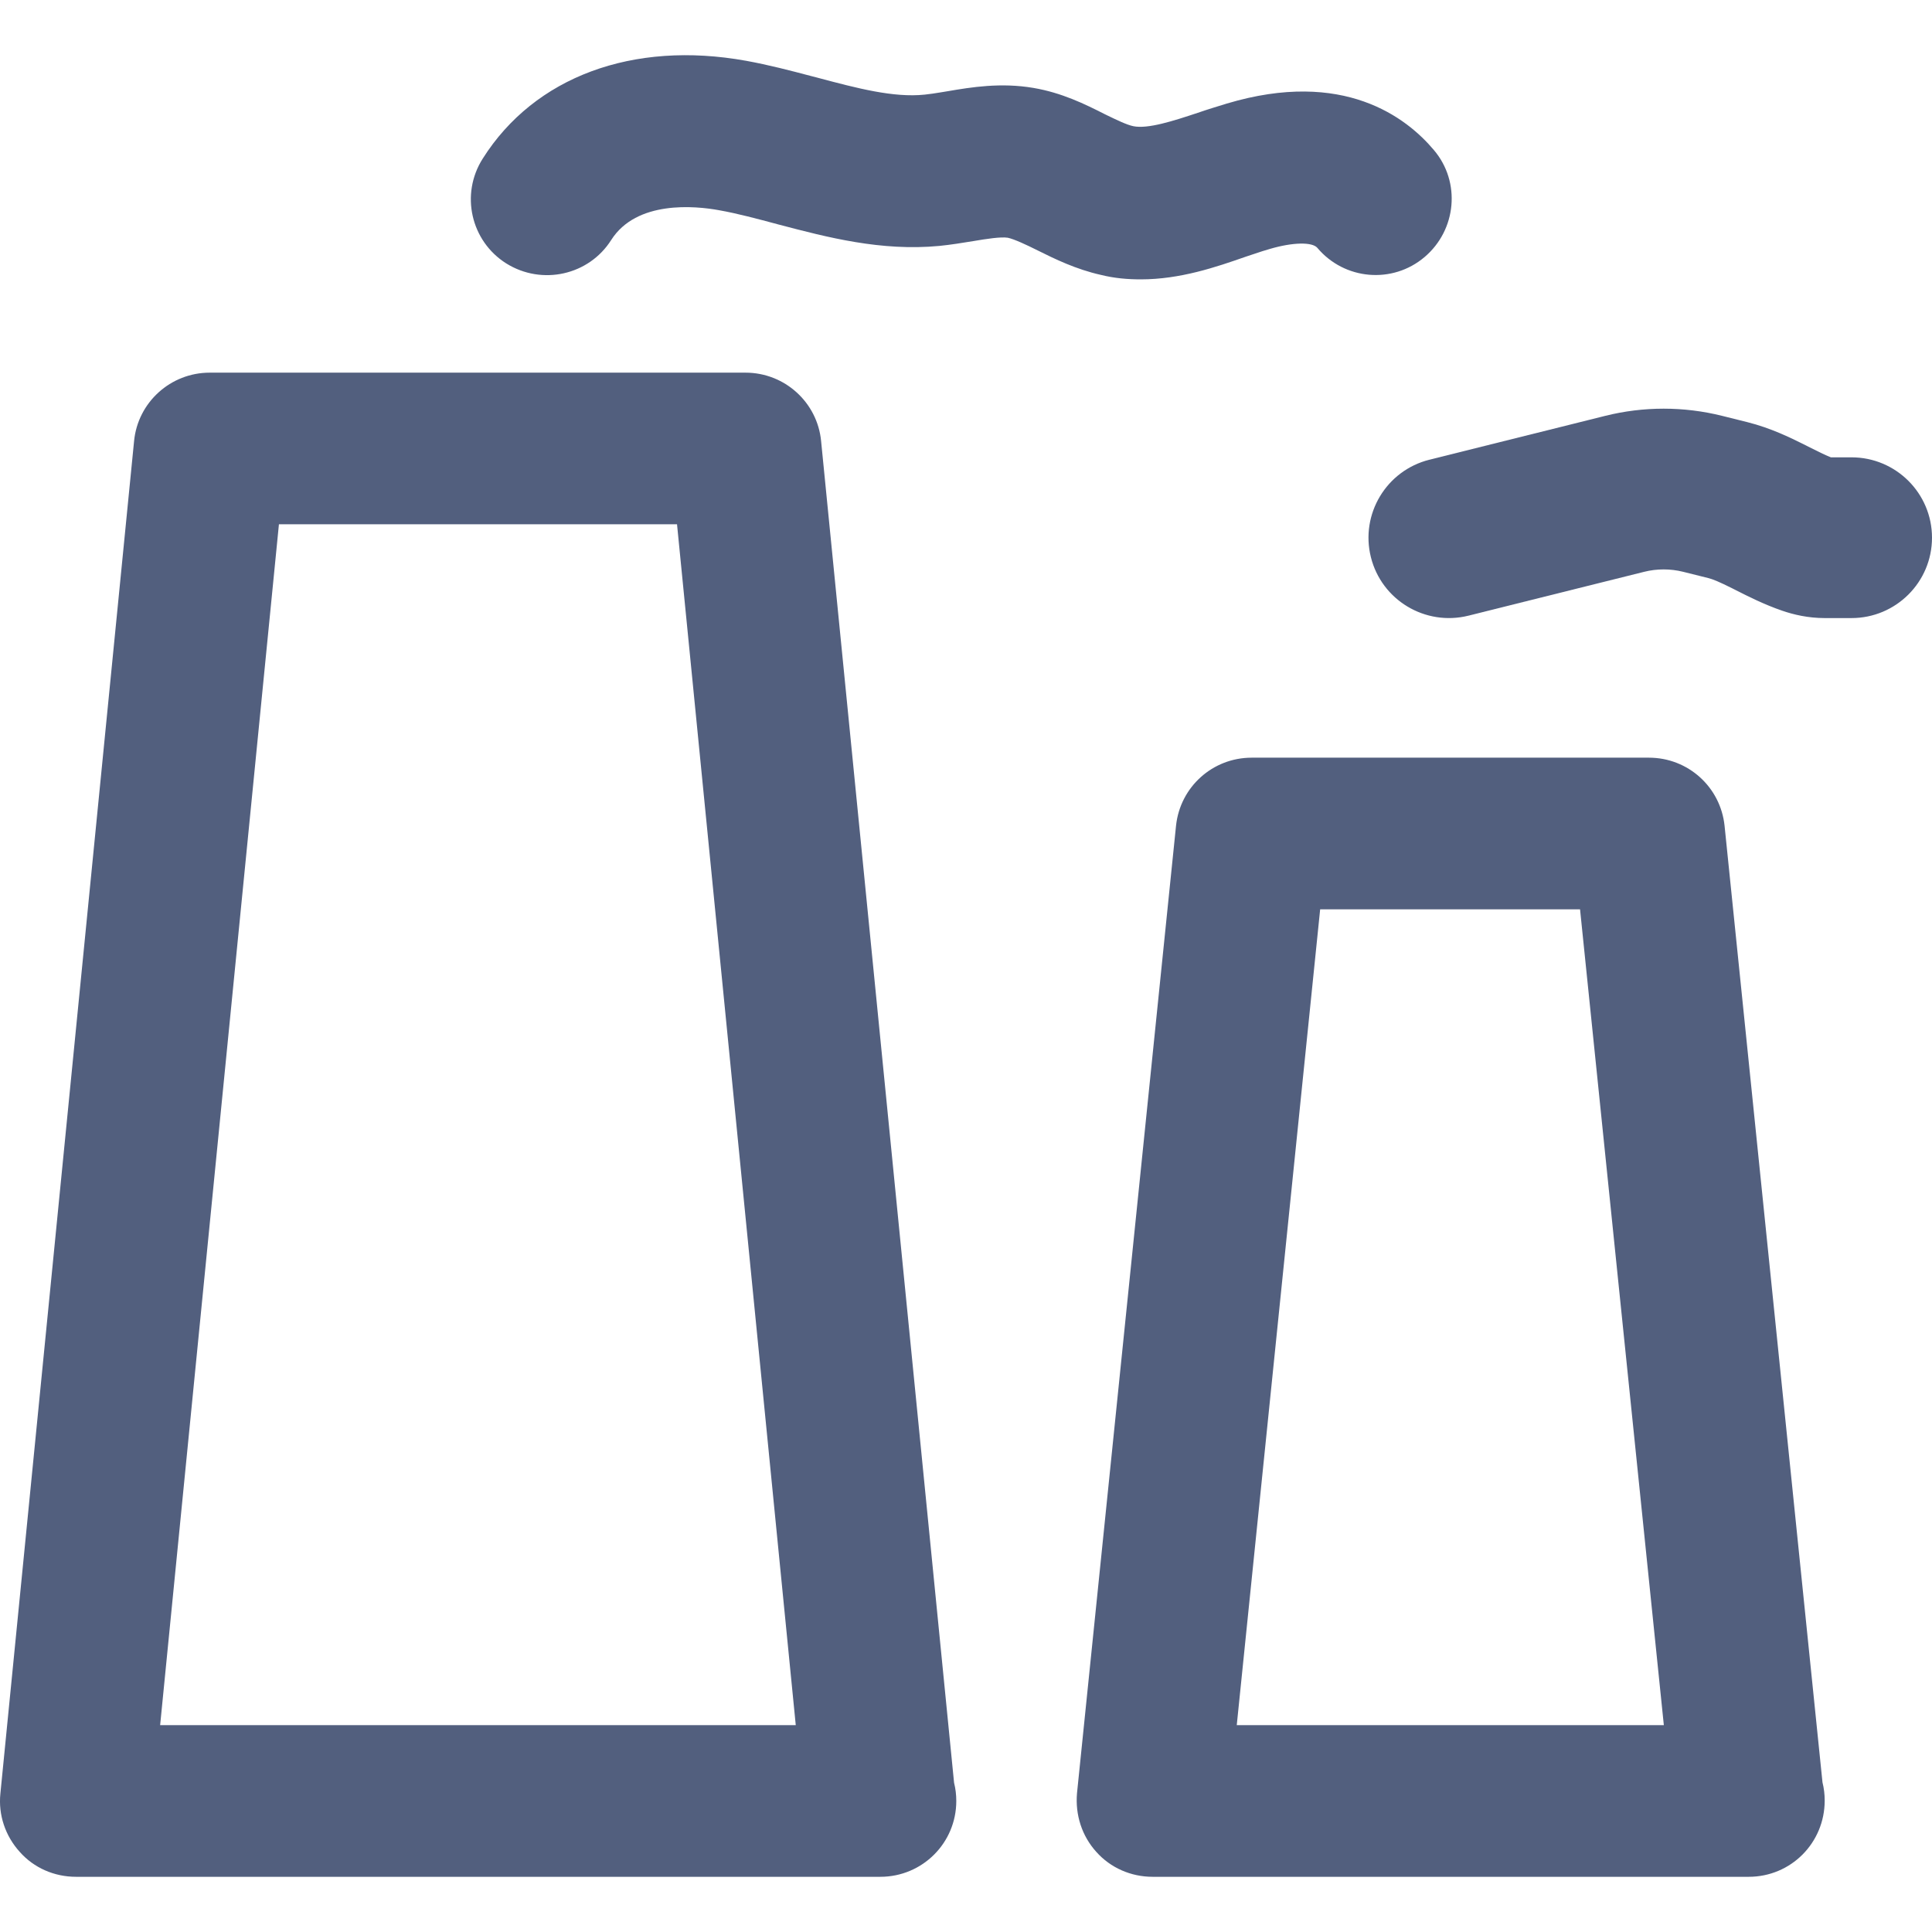 <svg width="35" height="35" viewBox="0 0 35 35" fill="none" xmlns="http://www.w3.org/2000/svg">
<path fill-rule="evenodd" clip-rule="evenodd" d="M20.666 5.061C20.43 5.061 20.187 5.041 19.944 4.98C19.492 4.879 19.108 4.691 18.797 4.536C18.595 4.435 18.379 4.334 18.258 4.307C18.13 4.287 17.873 4.327 17.631 4.368C17.428 4.401 17.219 4.435 17.017 4.455C15.96 4.555 14.983 4.298 14.119 4.071L14.095 4.065L14.078 4.06C13.707 3.961 13.361 3.868 13.03 3.809C12.591 3.728 11.532 3.627 11.073 4.347C10.668 4.987 9.818 5.176 9.171 4.772C8.53 4.368 8.334 3.519 8.746 2.872C9.683 1.391 11.464 0.731 13.515 1.101C13.927 1.176 14.321 1.279 14.703 1.38L14.797 1.404L14.819 1.41C15.519 1.596 16.186 1.774 16.753 1.714C16.846 1.705 16.942 1.689 17.037 1.674C17.08 1.667 17.123 1.66 17.165 1.653C17.597 1.579 18.13 1.492 18.723 1.593C19.236 1.68 19.661 1.889 20.005 2.064L20.054 2.088C20.234 2.175 20.414 2.262 20.531 2.286C20.794 2.34 21.253 2.192 21.698 2.044C21.874 1.983 22.049 1.93 22.225 1.876C24.343 1.243 25.483 2.132 25.976 2.718C26.468 3.297 26.387 4.166 25.807 4.657C25.227 5.149 24.356 5.075 23.864 4.489C23.77 4.381 23.419 4.388 23.007 4.509C22.913 4.535 22.821 4.566 22.729 4.597C22.676 4.615 22.623 4.633 22.569 4.65C22.029 4.839 21.381 5.061 20.666 5.061ZM15.934 34H15.948C16.71 34 17.324 33.387 17.324 32.627C17.324 32.512 17.311 32.404 17.284 32.297L14.875 7.99C14.808 7.289 14.214 6.751 13.506 6.751H3.799C3.09 6.751 2.497 7.289 2.429 7.99L0.007 32.492C-0.033 32.876 0.095 33.259 0.358 33.549C0.614 33.839 0.985 34 1.377 34H15.934ZM14.416 31.253H2.901L5.053 9.498H12.265L14.416 31.253ZM31.667 34H31.68C32.443 34 33.056 33.387 33.056 32.619C33.056 32.505 33.043 32.397 33.016 32.289L31.242 14.958C31.168 14.258 30.581 13.726 29.872 13.726H22.675C21.966 13.726 21.379 14.258 21.305 14.958L19.511 32.485C19.477 32.875 19.598 33.259 19.861 33.549C20.118 33.838 20.489 34 20.88 34H31.667ZM30.142 31.253H22.405L23.916 16.473H28.624L30.142 31.253ZM29.785 10.359C30.017 10.301 30.26 10.301 30.493 10.359L30.946 10.472C31.031 10.493 31.144 10.54 31.381 10.658L31.456 10.696C31.657 10.798 31.963 10.953 32.285 11.063C32.493 11.135 32.757 11.197 33.056 11.197H33.06H33.065H33.069H33.073H33.077H33.082H33.086H33.09H33.094H33.098H33.102H33.105H33.109H33.113H33.116H33.12H33.123H33.127H33.13H33.133H33.136H33.14H33.143H33.146H33.149H33.152H33.155H33.157H33.16H33.163H33.166H33.168H33.171H33.173H33.176H33.178H33.182H33.184H33.187H33.19H33.194H33.197H33.199H33.202H33.205H33.208H33.21H33.213H33.216H33.219H33.221H33.224H33.227H33.229H33.232H33.234H33.237H33.239H33.242H33.245H33.247H33.249H33.252H33.254H33.257H33.259H33.261H33.264H33.266H33.269H33.272H33.274H33.277H33.279H33.282H33.285H33.287H33.29H33.293H33.295H33.298H33.301H33.304H33.307H33.309H33.312H33.315H33.317H33.32H33.323H33.326H33.329H33.332H33.335H33.339H33.342H33.345H33.347H33.35H33.352H33.355H33.357H33.36H33.363H33.366H33.369H33.372H33.374H33.378H33.381H33.384H33.387H33.39H33.394H33.397H33.401H33.404H33.408H33.411H33.415H33.419H33.423H33.427H33.431H33.435H33.439H33.443H33.447H33.452H33.456H33.46H33.465H33.467H33.472H33.474H33.479H33.481H33.484H33.486H33.489H33.491H33.493H33.496H33.499H33.501H33.504H33.506H33.509H33.511H33.514H33.517H33.52H33.522H33.525H33.528H33.53H33.533H33.536H33.539H33.542C34.347 11.197 35 10.545 35 9.741C35 8.937 34.347 8.285 33.542 8.285H33.539H33.536H33.533H33.53H33.528H33.525H33.522H33.52H33.517H33.514H33.511H33.509H33.506H33.504H33.501H33.499H33.496H33.493H33.491H33.489H33.486H33.484H33.481H33.479H33.474H33.472H33.467H33.465H33.46H33.456H33.452H33.447H33.443H33.439H33.435H33.431H33.427H33.423H33.419H33.415H33.411H33.408H33.404H33.401H33.397H33.394H33.39H33.387H33.384H33.381H33.378H33.374H33.372H33.369H33.366H33.363H33.36H33.357H33.355H33.352H33.35H33.347H33.345H33.342H33.339H33.336H33.333H33.33H33.327H33.324H33.321H33.318H33.315H33.313H33.31H33.308H33.305H33.302H33.299H33.296H33.294H33.291H33.288H33.286H33.283H33.281H33.279H33.276H33.273H33.271H33.268H33.266H33.263H33.261H33.258H33.256H33.254H33.251H33.248H33.246H33.244H33.241H33.239H33.236H33.233H33.231H33.228H33.225H33.223H33.22H33.217H33.214H33.211H33.209H33.206H33.203H33.2H33.197H33.195H33.191H33.188H33.185H33.182H33.178H33.176H33.173H33.171H33.168C33.068 8.245 32.954 8.189 32.769 8.096L32.688 8.055C32.448 7.935 32.081 7.754 31.653 7.647L31.2 7.534C30.503 7.36 29.774 7.36 29.078 7.534L27.841 7.843L27.837 7.844L27.833 7.845L27.829 7.846L27.825 7.847L27.821 7.848L27.817 7.849L27.813 7.85L27.809 7.851L27.805 7.852L27.8 7.853L27.796 7.854L27.792 7.855L27.788 7.856L27.783 7.857L27.779 7.858L27.774 7.86L27.77 7.861L27.765 7.862L27.763 7.862L27.76 7.863L27.758 7.864L27.756 7.864L27.753 7.865L27.751 7.865L27.748 7.866L27.746 7.867L27.744 7.867L27.741 7.868L27.739 7.868L27.736 7.869L27.734 7.87L27.732 7.87L27.729 7.871L27.727 7.872L27.724 7.872L27.722 7.873L27.719 7.873L27.717 7.874L27.714 7.875L27.712 7.875L27.709 7.876L27.706 7.876L27.704 7.877L27.701 7.878L27.699 7.878L27.696 7.879L27.694 7.88L27.691 7.88L27.688 7.881L27.686 7.882L27.683 7.882L27.68 7.883L27.678 7.884L27.675 7.884L27.672 7.885L27.669 7.886L27.667 7.886L27.664 7.887L27.661 7.888L27.659 7.888L27.656 7.889L27.653 7.89L27.65 7.891L27.648 7.891L27.645 7.892L27.642 7.893L27.639 7.893L27.636 7.894L27.634 7.895L27.631 7.895L27.628 7.896L27.625 7.897L27.622 7.898L27.619 7.898L27.616 7.899L27.613 7.9L27.61 7.9L27.608 7.901L27.605 7.902L27.602 7.903L27.599 7.903L27.596 7.904L27.593 7.905L27.59 7.906L27.587 7.906L27.584 7.907L27.581 7.908L27.578 7.909L27.575 7.909L27.572 7.91L27.569 7.911L27.566 7.912L27.563 7.912L27.56 7.913L27.557 7.914L27.554 7.915L27.55 7.915L27.547 7.916L27.544 7.917L27.541 7.918L27.538 7.918L27.535 7.919L27.532 7.92L27.529 7.921L27.526 7.922L27.522 7.922L27.519 7.923L27.516 7.924L27.513 7.925L27.51 7.926L27.506 7.926L27.503 7.927L27.5 7.928L27.497 7.929L27.494 7.93L27.49 7.93L27.487 7.931L27.484 7.932L27.48 7.933L27.477 7.934L27.474 7.935L27.471 7.935L27.467 7.936L27.464 7.937L27.461 7.938L27.457 7.939L27.454 7.94L27.451 7.94L27.447 7.941L27.444 7.942L27.441 7.943L27.437 7.944L27.434 7.945L27.43 7.945L27.427 7.946L27.424 7.947L27.42 7.948L27.417 7.949L27.413 7.95L27.41 7.95L27.406 7.951L27.403 7.952L27.399 7.953L27.396 7.954L27.392 7.955L27.389 7.956L27.385 7.957L27.382 7.957L27.378 7.958L27.375 7.959L27.371 7.96L27.368 7.961L27.364 7.962L27.361 7.963L27.357 7.964L27.354 7.965L27.35 7.965L27.346 7.966L27.343 7.967L27.339 7.968L27.336 7.969L27.332 7.97L27.328 7.971L27.325 7.972L27.321 7.973L27.317 7.974L27.314 7.974L27.31 7.975L27.307 7.976L27.303 7.977L27.299 7.978L27.296 7.979L27.292 7.98L27.288 7.981L27.284 7.982L27.281 7.983L27.277 7.984L27.273 7.985L27.27 7.986L27.266 7.986L27.262 7.987L27.258 7.988L27.255 7.989L27.251 7.99L27.247 7.991L27.243 7.992L27.239 7.993L27.236 7.994L27.232 7.995L27.228 7.996L27.224 7.997L27.221 7.998L27.217 7.999L27.213 8L27.209 8.001L27.205 8.002L27.201 8.003L27.198 8.004L27.194 8.004L27.19 8.005L27.186 8.006L27.182 8.007L27.178 8.008L27.174 8.009L27.17 8.01L27.166 8.011L27.163 8.012L27.159 8.013L27.155 8.014L27.151 8.015L27.147 8.016L27.143 8.017L27.139 8.018L27.135 8.019L27.131 8.02L27.127 8.021L27.123 8.022L27.119 8.023L27.115 8.024L27.111 8.025L27.107 8.026L27.103 8.027L27.099 8.028L27.095 8.029L27.091 8.03L27.087 8.031L27.083 8.032L27.079 8.033L27.075 8.034L27.071 8.035L27.067 8.036L27.063 8.037L27.059 8.038L27.055 8.039L27.051 8.04L27.047 8.041L27.043 8.042L27.039 8.043L27.035 8.044L27.03 8.045L27.026 8.046L27.022 8.047L27.018 8.048L27.014 8.049L27.01 8.05L27.006 8.051L27.002 8.052L26.997 8.053L26.994 8.054L26.989 8.055L26.985 8.056L26.981 8.058L26.977 8.059L26.973 8.06L26.969 8.061L26.964 8.062L26.96 8.063L26.956 8.064L26.952 8.065L26.948 8.066L26.944 8.067L26.939 8.068L26.935 8.069L26.931 8.07L26.927 8.071L26.922 8.072L26.918 8.073L26.914 8.074L26.91 8.075L26.905 8.076L26.901 8.077L26.897 8.079L26.893 8.08L26.889 8.081L26.884 8.082L26.88 8.083L26.876 8.084L26.871 8.085L26.867 8.086L26.863 8.087L26.859 8.088L26.854 8.089L26.85 8.09L26.846 8.091L26.841 8.092L26.837 8.093L26.833 8.095L26.829 8.096L26.824 8.097L26.82 8.098L26.816 8.099L26.811 8.1L26.807 8.101L26.803 8.102L26.798 8.103L26.794 8.104L26.79 8.105L26.785 8.106L26.781 8.107L26.777 8.109L26.772 8.11L26.768 8.111L26.764 8.112L26.759 8.113L26.755 8.114L26.75 8.115L26.746 8.116L26.742 8.117L26.737 8.118L26.733 8.119L26.729 8.121L26.724 8.122L26.72 8.123L26.715 8.124L26.711 8.125L26.706 8.126L26.702 8.127L26.698 8.128L26.693 8.129L26.689 8.13L26.684 8.132L26.68 8.133L26.675 8.134L26.671 8.135L26.667 8.136L26.662 8.137L26.658 8.138L26.653 8.139L26.649 8.14L26.644 8.142L26.64 8.143L26.636 8.144L26.631 8.145L26.627 8.146L26.622 8.147L26.618 8.148L26.613 8.149L26.609 8.15L26.604 8.152L26.6 8.153L26.595 8.154L26.591 8.155L26.586 8.156L26.582 8.157L26.577 8.158L26.573 8.159L26.568 8.161L26.564 8.162L26.559 8.163L26.555 8.164L26.55 8.165L26.546 8.166L26.541 8.167L26.537 8.168L26.532 8.169L26.528 8.171L26.523 8.172L26.519 8.173L26.514 8.174L26.51 8.175L26.505 8.176L26.501 8.177L26.496 8.178L26.492 8.18L26.487 8.181L26.483 8.182L26.478 8.183L26.474 8.184L26.469 8.185L26.465 8.186L26.46 8.188L26.455 8.189L26.451 8.19L26.446 8.191L26.442 8.192L26.437 8.193L26.433 8.194L26.428 8.195L26.424 8.197L26.419 8.198L26.415 8.199L26.41 8.2L26.405 8.201L26.401 8.202L26.396 8.203L26.392 8.205L26.387 8.206L26.383 8.207L26.378 8.208L26.373 8.209L26.369 8.21L26.364 8.211L26.36 8.213L26.355 8.214L26.351 8.215L26.346 8.216L26.341 8.217L26.337 8.218L26.332 8.219L26.328 8.221L26.323 8.222L26.318 8.223L26.314 8.224L26.309 8.225L26.305 8.226L26.3 8.228L26.296 8.229L26.291 8.23L26.286 8.231L26.282 8.232L26.277 8.233L26.273 8.234L26.268 8.235L26.263 8.237L26.259 8.238L26.254 8.239L26.25 8.24L26.245 8.241L26.241 8.242L26.236 8.244L26.231 8.245L26.227 8.246L26.222 8.247L26.217 8.248L26.213 8.249L26.208 8.25L26.204 8.252L26.199 8.253L26.195 8.254L26.19 8.255L26.185 8.256L26.181 8.257L26.176 8.258L26.171 8.26L26.167 8.261L26.162 8.262L26.158 8.263L26.153 8.264L26.148 8.265L26.144 8.266L26.139 8.268L26.135 8.269L26.13 8.27L26.125 8.271L26.121 8.272L26.116 8.273L26.112 8.274L26.107 8.276L26.102 8.277L26.098 8.278L26.093 8.279L26.089 8.28L26.084 8.281L26.079 8.283L26.075 8.284L26.07 8.285L26.066 8.286L26.061 8.287L26.056 8.288L26.052 8.289L26.047 8.291L26.043 8.292L26.038 8.293L26.034 8.294L26.029 8.295L26.024 8.296L26.02 8.297L26.015 8.299L26.011 8.3L26.006 8.301L26.002 8.302L25.997 8.303L25.992 8.304L25.988 8.305L25.983 8.307L25.979 8.308L25.974 8.309L25.969 8.31L25.965 8.311L25.96 8.312L25.956 8.313L25.951 8.315L25.947 8.316L25.942 8.317L25.937 8.318L25.933 8.319L25.928 8.32L25.924 8.321L25.919 8.323L25.915 8.324L25.91 8.325L25.905 8.326L25.901 8.327L25.896 8.328C25.115 8.523 24.64 9.314 24.835 10.094C25.03 10.874 25.822 11.348 26.604 11.153L26.608 11.152L26.613 11.151L26.617 11.15L26.622 11.149L26.627 11.148L26.631 11.146L26.636 11.145L26.64 11.144L26.645 11.143L26.649 11.142L26.654 11.141L26.659 11.139L26.663 11.138L26.668 11.137L26.672 11.136L26.677 11.135L26.681 11.134L26.686 11.133L26.691 11.132L26.695 11.13L26.7 11.129L26.704 11.128L26.709 11.127L26.713 11.126L26.718 11.125L26.723 11.123L26.727 11.122L26.732 11.121L26.736 11.12L26.741 11.119L26.745 11.118L26.75 11.117L26.755 11.116L26.759 11.114L26.764 11.113L26.768 11.112L26.773 11.111L26.778 11.11L26.782 11.109L26.787 11.107L26.791 11.106L26.796 11.105L26.801 11.104L26.805 11.103L26.81 11.102L26.814 11.101L26.819 11.099L26.824 11.098L26.828 11.097L26.833 11.096L26.837 11.095L26.842 11.094L26.847 11.092L26.851 11.091L26.856 11.09L26.86 11.089L26.865 11.088L26.87 11.087L26.874 11.086L26.879 11.085L26.884 11.083L26.888 11.082L26.893 11.081L26.897 11.08L26.902 11.079L26.906 11.078L26.911 11.076L26.916 11.075L26.92 11.074L26.925 11.073L26.93 11.072L26.934 11.071L26.939 11.069L26.943 11.068L26.948 11.067L26.952 11.066L26.957 11.065L26.962 11.064L26.966 11.063L26.971 11.062L26.975 11.06L26.98 11.059L26.985 11.058L26.989 11.057L26.994 11.056L26.998 11.055L27.003 11.053L27.008 11.052L27.012 11.051L27.017 11.05L27.021 11.049L27.026 11.048L27.03 11.047L27.035 11.046L27.04 11.044L27.044 11.043L27.049 11.042L27.053 11.041L27.058 11.04L27.062 11.039L27.067 11.037L27.072 11.036L27.076 11.035L27.081 11.034L27.085 11.033L27.09 11.032L27.095 11.031L27.099 11.03L27.104 11.028L27.108 11.027L27.113 11.026L27.117 11.025L27.122 11.024L27.127 11.023L27.131 11.021L27.136 11.02L27.14 11.019L27.145 11.018L27.149 11.017L27.154 11.016L27.158 11.015L27.163 11.014L27.167 11.012L27.172 11.011L27.176 11.01L27.181 11.009L27.186 11.008L27.19 11.007L27.195 11.006L27.199 11.005L27.204 11.003L27.208 11.002L27.213 11.001L27.217 11L27.222 10.999L27.226 10.998L27.231 10.997L27.235 10.995L27.24 10.994L27.244 10.993L27.249 10.992L27.253 10.991L27.258 10.99L27.262 10.989L27.267 10.988L27.271 10.986L27.276 10.985L27.28 10.984L27.285 10.983L27.289 10.982L27.294 10.981L27.298 10.98L27.303 10.979L27.307 10.977L27.312 10.976L27.316 10.975L27.321 10.974L27.325 10.973L27.33 10.972L27.334 10.971L27.338 10.97L27.343 10.969L27.347 10.967L27.352 10.966L27.356 10.965L27.361 10.964L27.365 10.963L27.37 10.962L27.374 10.961L27.379 10.96L27.383 10.959L27.387 10.957L27.392 10.957L27.396 10.955L27.401 10.954L27.405 10.953L27.41 10.952L27.414 10.951L27.418 10.95L27.423 10.949L27.427 10.948L27.431 10.947L27.436 10.945L27.44 10.944L27.445 10.943L27.449 10.942L27.453 10.941L27.458 10.94L27.462 10.939L27.466 10.938L27.471 10.937L27.475 10.936L27.48 10.934L27.484 10.934L27.488 10.932L27.493 10.931L27.497 10.93L27.501 10.929L27.506 10.928L27.51 10.927L27.514 10.926L27.519 10.925L27.523 10.924L27.527 10.923L27.532 10.921L27.536 10.921L27.54 10.919L27.545 10.918L27.549 10.917L27.553 10.916L27.557 10.915L27.562 10.914L27.566 10.913L27.57 10.912L27.575 10.911L27.579 10.91L27.583 10.909L27.587 10.908L27.592 10.907L27.596 10.905L27.6 10.904L27.604 10.903L27.609 10.902L27.613 10.901L27.617 10.9L27.621 10.899L27.626 10.898L27.63 10.897L27.634 10.896L27.638 10.895L27.642 10.894L27.647 10.893L27.651 10.892L27.655 10.891L27.659 10.89L27.663 10.889L27.668 10.888L27.672 10.887L27.676 10.886L27.68 10.884L27.684 10.883L27.688 10.882L27.693 10.881L27.697 10.88L27.701 10.879L27.705 10.878L27.709 10.877L27.713 10.876L27.717 10.875L27.721 10.874L27.726 10.873L27.73 10.872L27.734 10.871L27.738 10.87L27.742 10.869L27.746 10.868L27.75 10.867L27.754 10.866L27.758 10.865L27.762 10.864L27.766 10.863L27.77 10.862L27.774 10.861L27.779 10.86L27.783 10.859L27.787 10.858L27.791 10.857L27.795 10.856L27.799 10.855L27.803 10.854L27.807 10.853L27.811 10.852L27.815 10.851L27.819 10.85L27.823 10.849L27.827 10.848L27.831 10.847L27.834 10.846L27.838 10.845L27.843 10.844L27.846 10.843L27.85 10.842L27.854 10.841L27.858 10.84L27.862 10.839L27.866 10.838L27.87 10.837L27.874 10.836L27.878 10.835L27.882 10.834L27.886 10.833L27.89 10.832L27.893 10.831L27.897 10.83L27.901 10.829L27.905 10.828L27.909 10.827L27.913 10.826L27.916 10.825L27.92 10.825L27.924 10.824L27.928 10.823L27.932 10.822L27.936 10.821L27.939 10.82L27.943 10.819L27.947 10.818L27.951 10.817L27.954 10.816L27.958 10.815L27.962 10.814L27.966 10.813L27.97 10.812L27.973 10.811L27.977 10.81L27.981 10.809L27.984 10.809L27.988 10.808L27.992 10.807L27.995 10.806L27.999 10.805L28.003 10.804L28.007 10.803L28.01 10.802L28.014 10.801L28.018 10.8L28.021 10.799L28.025 10.799L28.029 10.797L28.032 10.797L28.036 10.796L28.04 10.795L28.043 10.794L28.047 10.793L28.05 10.792L28.054 10.791L28.057 10.79L28.061 10.789L28.065 10.789L28.068 10.788L28.072 10.787L28.075 10.786L28.079 10.785L28.082 10.784L28.086 10.783L28.089 10.782L28.093 10.781L28.096 10.781L28.1 10.78L28.103 10.779L28.107 10.778L28.11 10.777L28.114 10.776L28.117 10.775L28.121 10.775L28.124 10.774L28.128 10.773L28.131 10.772L28.134 10.771L28.138 10.77L28.141 10.769L28.145 10.769L28.148 10.768L28.151 10.767L28.155 10.766L28.158 10.765L28.161 10.764L28.165 10.764L28.168 10.763L28.171 10.762L28.175 10.761L28.178 10.76L28.181 10.759L28.184 10.759L28.188 10.758L28.191 10.757L28.194 10.756L28.198 10.755L28.201 10.755L28.204 10.754L28.207 10.753L28.211 10.752L28.214 10.751L28.217 10.751L28.22 10.75L28.223 10.749L28.227 10.748L28.23 10.747L28.233 10.746L28.236 10.746L28.239 10.745L28.242 10.744L28.245 10.743L28.249 10.743L28.252 10.742L28.255 10.741L28.258 10.74L28.261 10.739L28.264 10.739L28.267 10.738L28.27 10.737L28.273 10.736L28.276 10.736L28.279 10.735L28.282 10.734L28.285 10.733L28.288 10.733L28.291 10.732L28.294 10.731L28.297 10.73L28.3 10.73L28.303 10.729L28.306 10.728L28.309 10.727L28.312 10.727L28.315 10.726L28.318 10.725L28.321 10.725L28.324 10.724L28.327 10.723L28.329 10.723L28.332 10.722L28.335 10.721L28.338 10.72L28.341 10.72L28.344 10.719L28.346 10.718L28.349 10.717L28.352 10.717L28.355 10.716L28.358 10.715L28.36 10.715L28.363 10.714L28.366 10.713L28.369 10.713L28.372 10.712L28.374 10.711L28.377 10.711L28.38 10.71L28.382 10.709L28.385 10.709L28.388 10.708L28.39 10.707L28.393 10.707L28.396 10.706L28.398 10.705L28.401 10.705L28.404 10.704L28.406 10.703L28.409 10.703L28.411 10.702L28.414 10.701L28.416 10.701L28.419 10.7L28.422 10.7L28.424 10.699L28.427 10.698L28.429 10.698L28.431 10.697L28.434 10.696L28.436 10.696L28.439 10.695L28.441 10.694L28.444 10.694L28.446 10.693L28.449 10.693L28.451 10.692L28.453 10.691L28.456 10.691L28.458 10.69L28.461 10.69L28.463 10.689L28.465 10.688L28.468 10.688L28.47 10.687L28.472 10.687L28.475 10.686L28.479 10.685L28.484 10.684L28.488 10.683L28.493 10.682L28.497 10.681L28.501 10.68L28.506 10.678L28.51 10.677L28.514 10.676L28.518 10.675L28.523 10.674L28.527 10.673L28.53 10.672L28.535 10.671L28.538 10.67L28.542 10.669L28.546 10.668L29.785 10.359Z" fill="#525F7E"/>
</svg>
